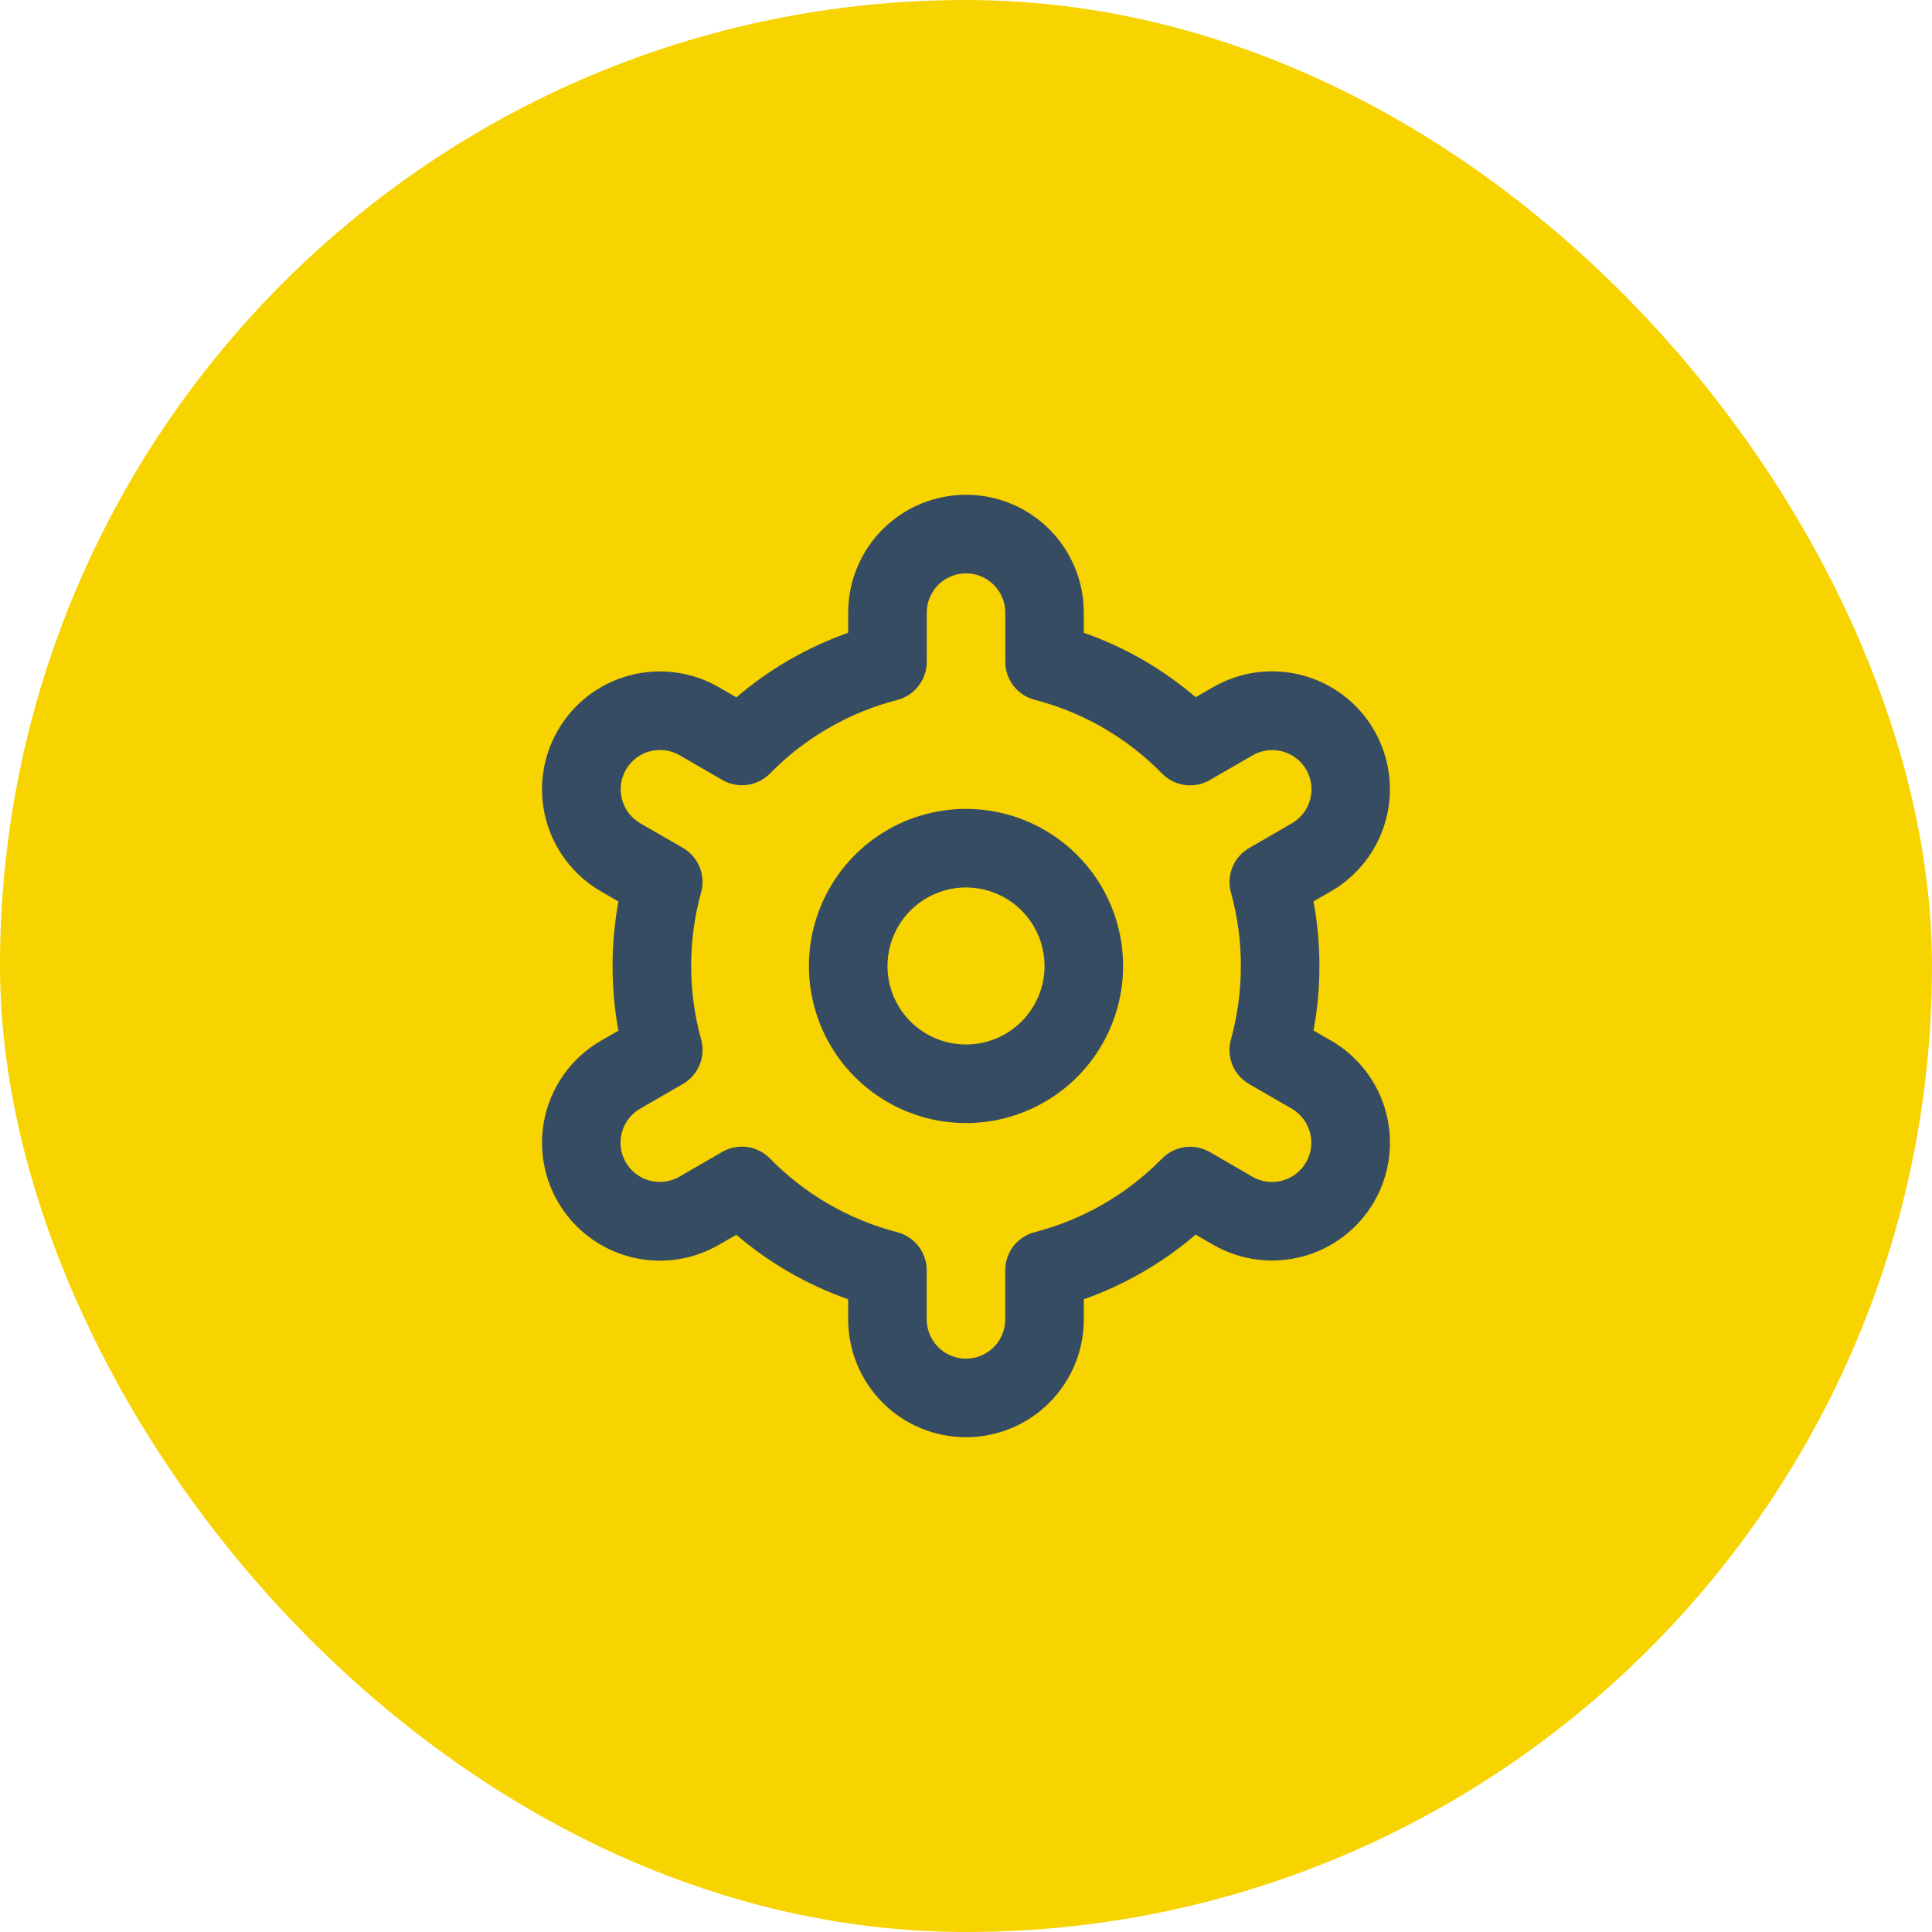 <svg xmlns="http://www.w3.org/2000/svg" width="41" height="41" viewBox="0 0 41 41" fill="none"><rect width="41" height="41" rx="20.5" fill="#F7D300"></rect><g clip-path="url(#clip0_730_2438)"><path d="M20.5 17.166C19.841 17.166 19.197 17.362 18.648 17.728C18.1 18.095 17.673 18.615 17.421 19.224C17.168 19.833 17.102 20.503 17.231 21.15C17.36 21.797 17.677 22.391 18.143 22.857C18.61 23.323 19.203 23.64 19.85 23.769C20.497 23.898 21.167 23.832 21.776 23.579C22.385 23.327 22.906 22.9 23.272 22.352C23.638 21.804 23.834 21.159 23.834 20.5C23.834 19.616 23.483 18.768 22.857 18.143C22.232 17.518 21.384 17.166 20.5 17.166ZM20.5 22.166C20.171 22.166 19.849 22.069 19.574 21.886C19.3 21.703 19.087 21.442 18.96 21.138C18.834 20.833 18.801 20.498 18.866 20.175C18.93 19.851 19.089 19.554 19.322 19.321C19.555 19.088 19.852 18.93 20.175 18.865C20.498 18.801 20.834 18.834 21.138 18.96C21.443 19.086 21.703 19.3 21.886 19.574C22.069 19.848 22.167 20.17 22.167 20.5C22.167 20.942 21.991 21.366 21.679 21.678C21.366 21.991 20.942 22.166 20.5 22.166Z" fill="#364C63"></path><path d="M28.245 22.083L27.875 21.87C28.042 20.964 28.042 20.035 27.875 19.128L28.245 18.915C28.53 18.751 28.779 18.532 28.979 18.272C29.179 18.011 29.326 17.714 29.411 17.396C29.496 17.079 29.518 16.748 29.475 16.423C29.433 16.097 29.326 15.783 29.162 15.498C28.998 15.214 28.779 14.964 28.518 14.764C28.258 14.564 27.961 14.418 27.643 14.332C27.326 14.247 26.995 14.226 26.669 14.268C26.344 14.311 26.03 14.418 25.745 14.582L25.374 14.796C24.674 14.197 23.869 13.733 23 13.428V13C23 12.337 22.737 11.701 22.268 11.232C21.799 10.763 21.163 10.5 20.5 10.5C19.837 10.5 19.201 10.763 18.732 11.232C18.264 11.701 18 12.337 18 13V13.428C17.131 13.735 16.327 14.2 15.627 14.799L15.254 14.583C14.68 14.252 13.997 14.162 13.356 14.334C12.715 14.506 12.169 14.925 11.838 15.5C11.506 16.075 11.416 16.757 11.588 17.398C11.76 18.039 12.18 18.585 12.754 18.917L13.124 19.13C12.958 20.036 12.958 20.965 13.124 21.872L12.754 22.085C12.18 22.416 11.76 22.963 11.588 23.604C11.416 24.244 11.506 24.927 11.838 25.502C12.169 26.076 12.715 26.496 13.356 26.668C13.997 26.84 14.68 26.75 15.254 26.418L15.625 26.204C16.326 26.803 17.131 27.267 18 27.573V28C18 28.663 18.264 29.299 18.732 29.768C19.201 30.237 19.837 30.5 20.5 30.5C21.163 30.5 21.799 30.237 22.268 29.768C22.737 29.299 23 28.663 23 28V27.573C23.869 27.265 24.674 26.8 25.373 26.201L25.746 26.416C26.321 26.747 27.003 26.837 27.644 26.665C28.285 26.493 28.831 26.074 29.163 25.499C29.494 24.924 29.584 24.242 29.412 23.601C29.24 22.96 28.821 22.414 28.246 22.082L28.245 22.083ZM26.122 18.937C26.404 19.959 26.404 21.039 26.122 22.062C26.073 22.24 26.084 22.429 26.154 22.6C26.224 22.771 26.349 22.913 26.509 23.006L27.412 23.527C27.603 23.638 27.743 23.82 27.8 24.034C27.858 24.247 27.828 24.475 27.717 24.666C27.607 24.858 27.425 24.997 27.211 25.055C26.998 25.112 26.77 25.082 26.578 24.972L25.674 24.448C25.513 24.356 25.327 24.319 25.144 24.344C24.96 24.369 24.791 24.454 24.661 24.586C23.919 25.343 22.985 25.883 21.959 26.148C21.779 26.194 21.621 26.299 21.507 26.445C21.394 26.591 21.333 26.771 21.333 26.956V28C21.333 28.221 21.245 28.433 21.089 28.589C20.932 28.745 20.72 28.833 20.499 28.833C20.278 28.833 20.066 28.745 19.91 28.589C19.754 28.433 19.666 28.221 19.666 28V26.957C19.666 26.772 19.605 26.592 19.491 26.446C19.378 26.3 19.219 26.195 19.04 26.149C18.014 25.883 17.08 25.342 16.338 24.583C16.209 24.451 16.039 24.366 15.856 24.341C15.672 24.316 15.486 24.353 15.326 24.446L14.423 24.968C14.328 25.024 14.223 25.06 14.114 25.075C14.005 25.09 13.895 25.083 13.788 25.055C13.682 25.027 13.582 24.978 13.495 24.911C13.408 24.845 13.335 24.761 13.28 24.666C13.225 24.571 13.189 24.466 13.175 24.357C13.161 24.248 13.168 24.137 13.197 24.031C13.226 23.925 13.275 23.826 13.343 23.739C13.41 23.652 13.494 23.579 13.589 23.525L14.493 23.003C14.653 22.911 14.777 22.768 14.847 22.597C14.917 22.426 14.929 22.237 14.879 22.059C14.597 21.037 14.597 19.957 14.879 18.934C14.928 18.757 14.916 18.568 14.846 18.398C14.776 18.227 14.651 18.085 14.492 17.993L13.588 17.472C13.397 17.361 13.257 17.179 13.2 16.965C13.143 16.752 13.173 16.524 13.283 16.333C13.394 16.141 13.576 16.002 13.789 15.944C14.003 15.887 14.23 15.917 14.422 16.027L15.327 16.551C15.486 16.644 15.672 16.681 15.856 16.657C16.039 16.632 16.209 16.548 16.338 16.417C17.08 15.659 18.015 15.119 19.041 14.854C19.221 14.808 19.38 14.703 19.493 14.556C19.607 14.409 19.668 14.229 19.667 14.043V13C19.667 12.779 19.755 12.567 19.911 12.411C20.067 12.255 20.279 12.167 20.5 12.167C20.721 12.167 20.933 12.255 21.089 12.411C21.246 12.567 21.334 12.779 21.334 13V14.043C21.333 14.228 21.395 14.408 21.508 14.554C21.622 14.7 21.78 14.805 21.959 14.851C22.986 15.117 23.921 15.658 24.662 16.417C24.791 16.549 24.961 16.634 25.145 16.659C25.328 16.684 25.514 16.647 25.674 16.554L26.578 16.032C26.672 15.976 26.777 15.94 26.886 15.925C26.995 15.91 27.106 15.917 27.212 15.945C27.318 15.973 27.418 16.022 27.505 16.089C27.593 16.155 27.666 16.239 27.721 16.334C27.776 16.429 27.811 16.534 27.826 16.643C27.84 16.752 27.832 16.863 27.803 16.969C27.774 17.075 27.725 17.174 27.658 17.261C27.59 17.348 27.506 17.421 27.411 17.475L26.508 17.997C26.349 18.089 26.224 18.231 26.155 18.401C26.085 18.572 26.073 18.76 26.122 18.938V18.937Z" fill="#364C63"></path></g><defs><clipPath id="clip0_730_2438"><rect width="20" height="20" fill="white" transform="translate(10.5 10.5)"></rect></clipPath></defs></svg>